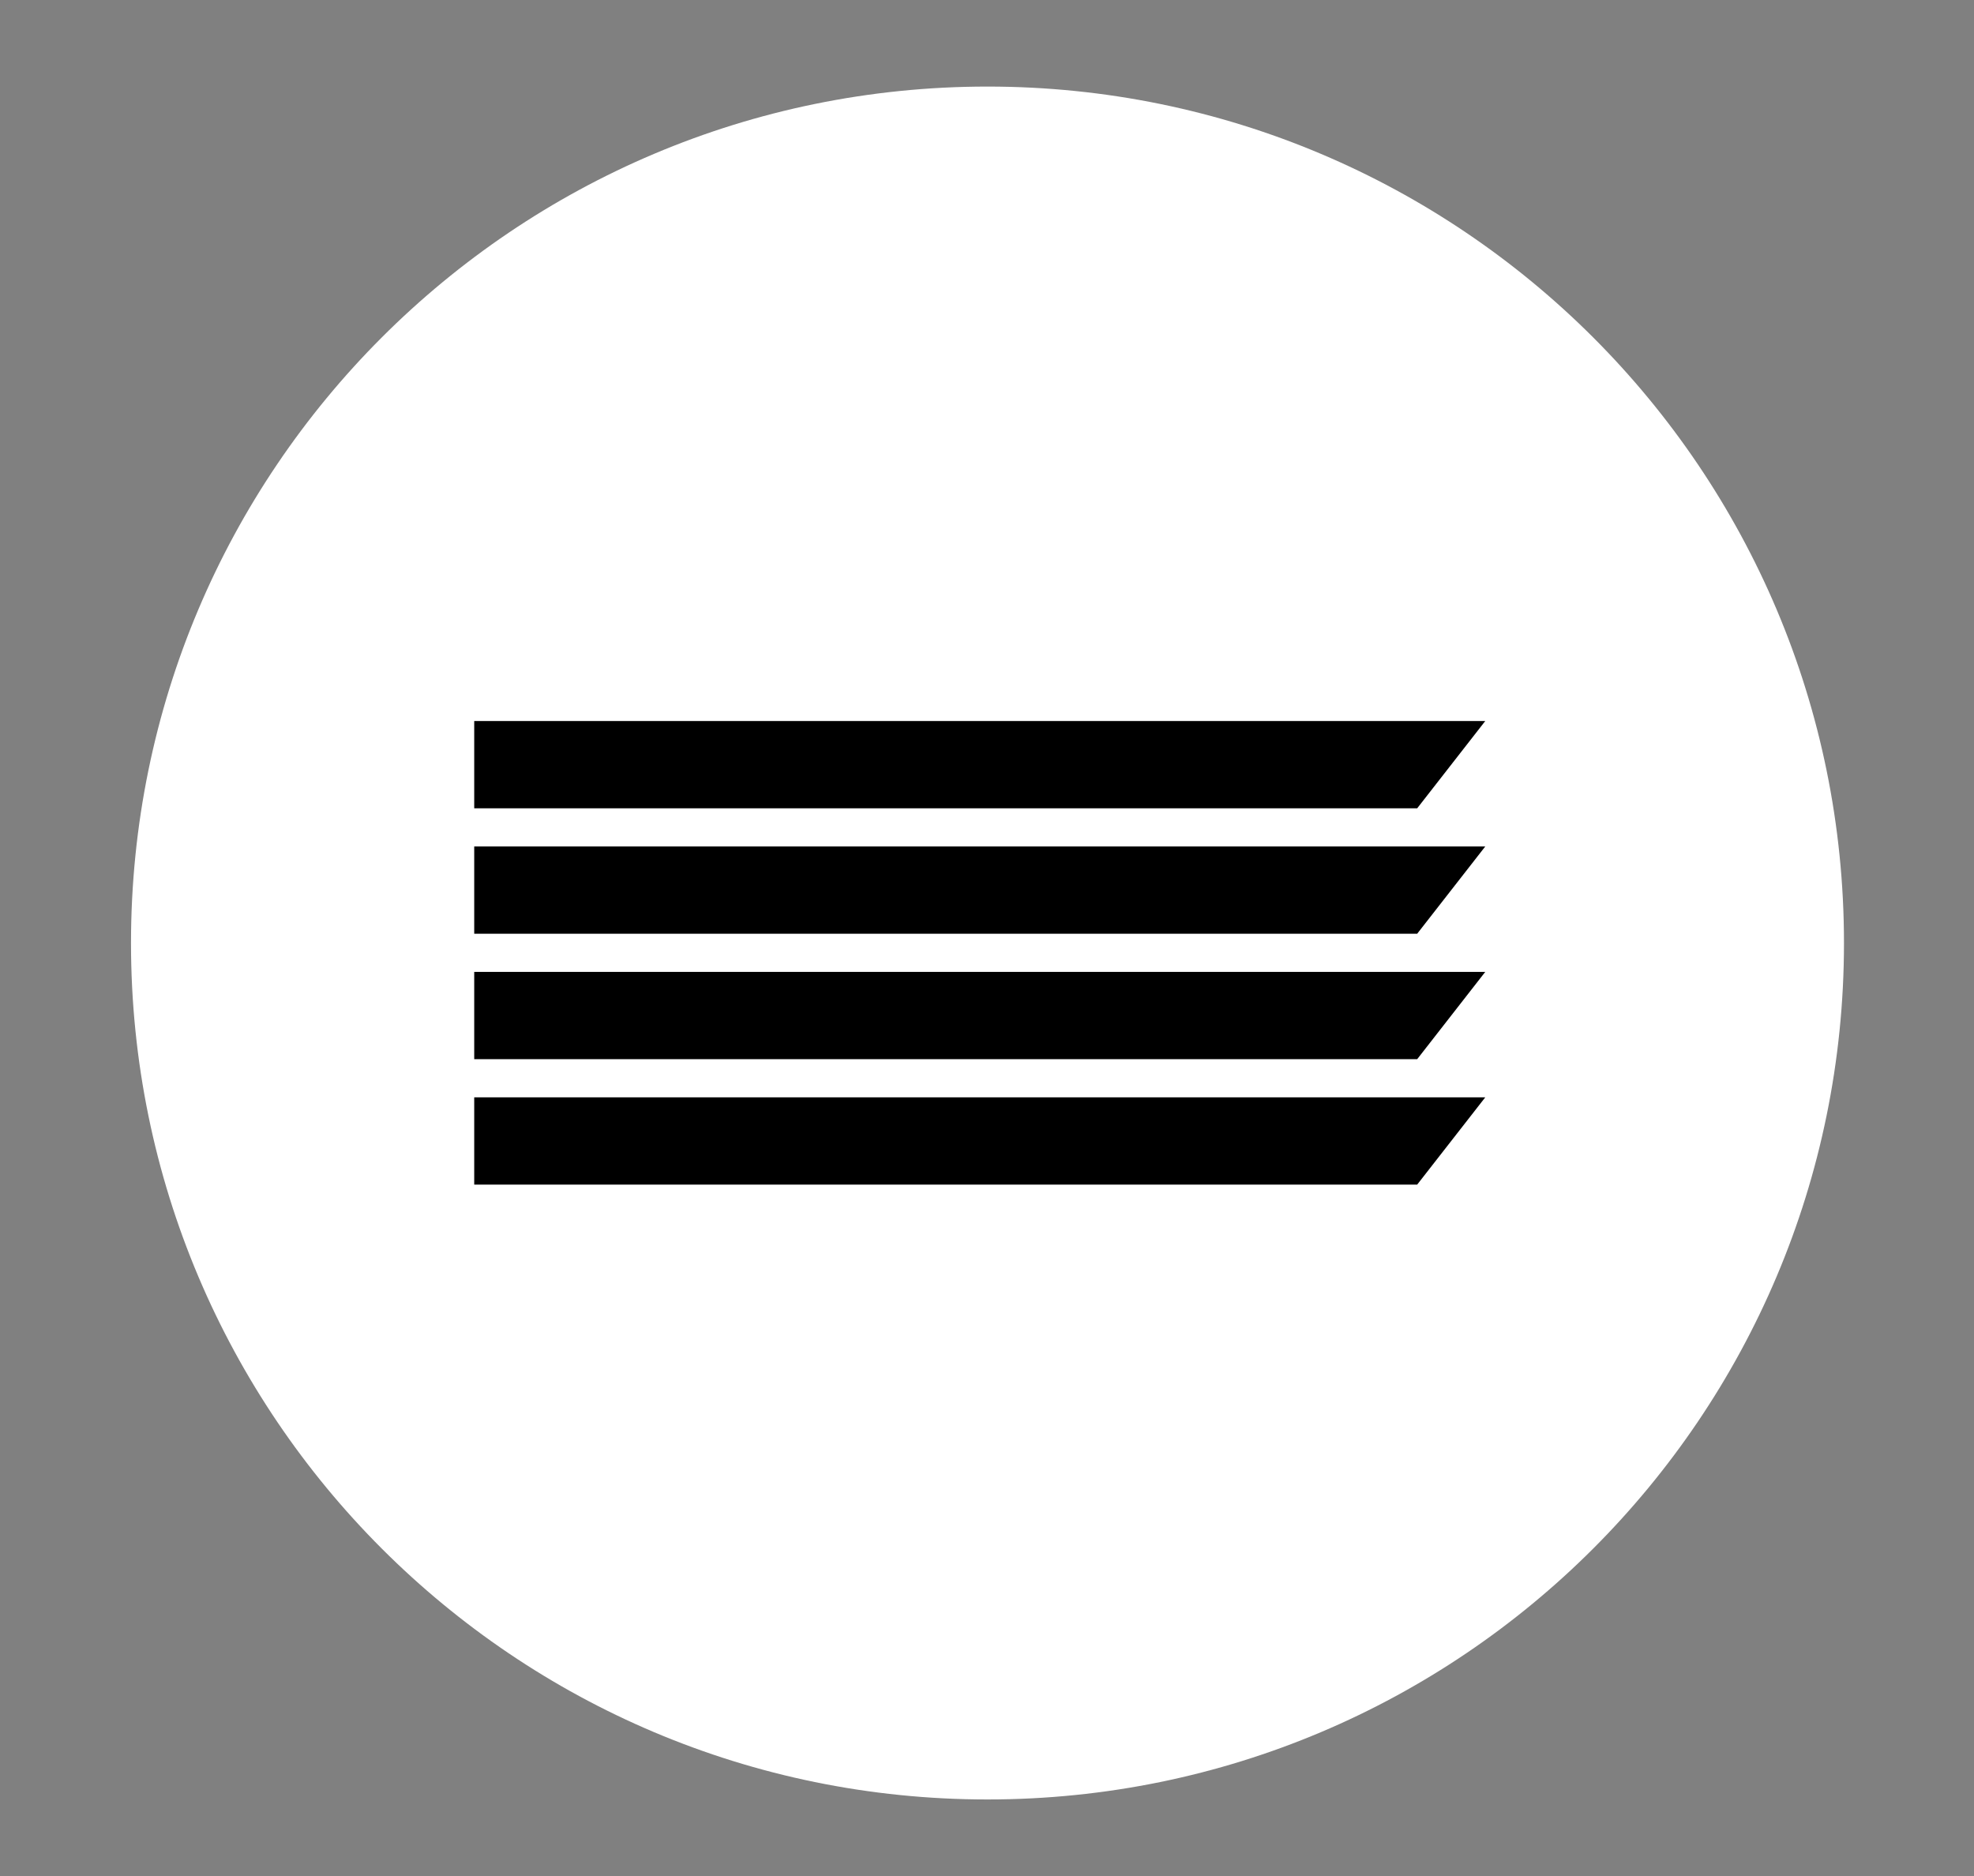 <svg xmlns="http://www.w3.org/2000/svg" id="Layer_1" viewBox="0 0 726 690"><rect x="0" y="0" width="726" height="690" fill="#808080" stroke="none"/><defs><style>.cls-1,.cls-2{stroke-width:0px;}.cls-2{fill:#fff;}</style></defs><path class="cls-2" d="M363.18,31.84C189.18,31.84,48.18,172.84,48.18,346.84s141,315,315,315,315-141,315-315S537.18,31.84,363.18,31.84"></path><polygon class="cls-1" points="521.21 297.3 174.41 297.3 174.41 265.19 546.25 265.19 521.21 297.3"></polygon><polygon class="cls-1" points="521.21 343.43 174.41 343.43 174.41 311.33 546.25 311.33 521.21 343.43"></polygon><polygon class="cls-1" points="521.21 389.57 174.41 389.57 174.41 357.46 546.25 357.46 521.21 389.57"></polygon><polygon class="cls-1" points="521.21 435.7 174.41 435.7 174.41 403.6 546.25 403.6 521.21 435.7"></polygon></svg>